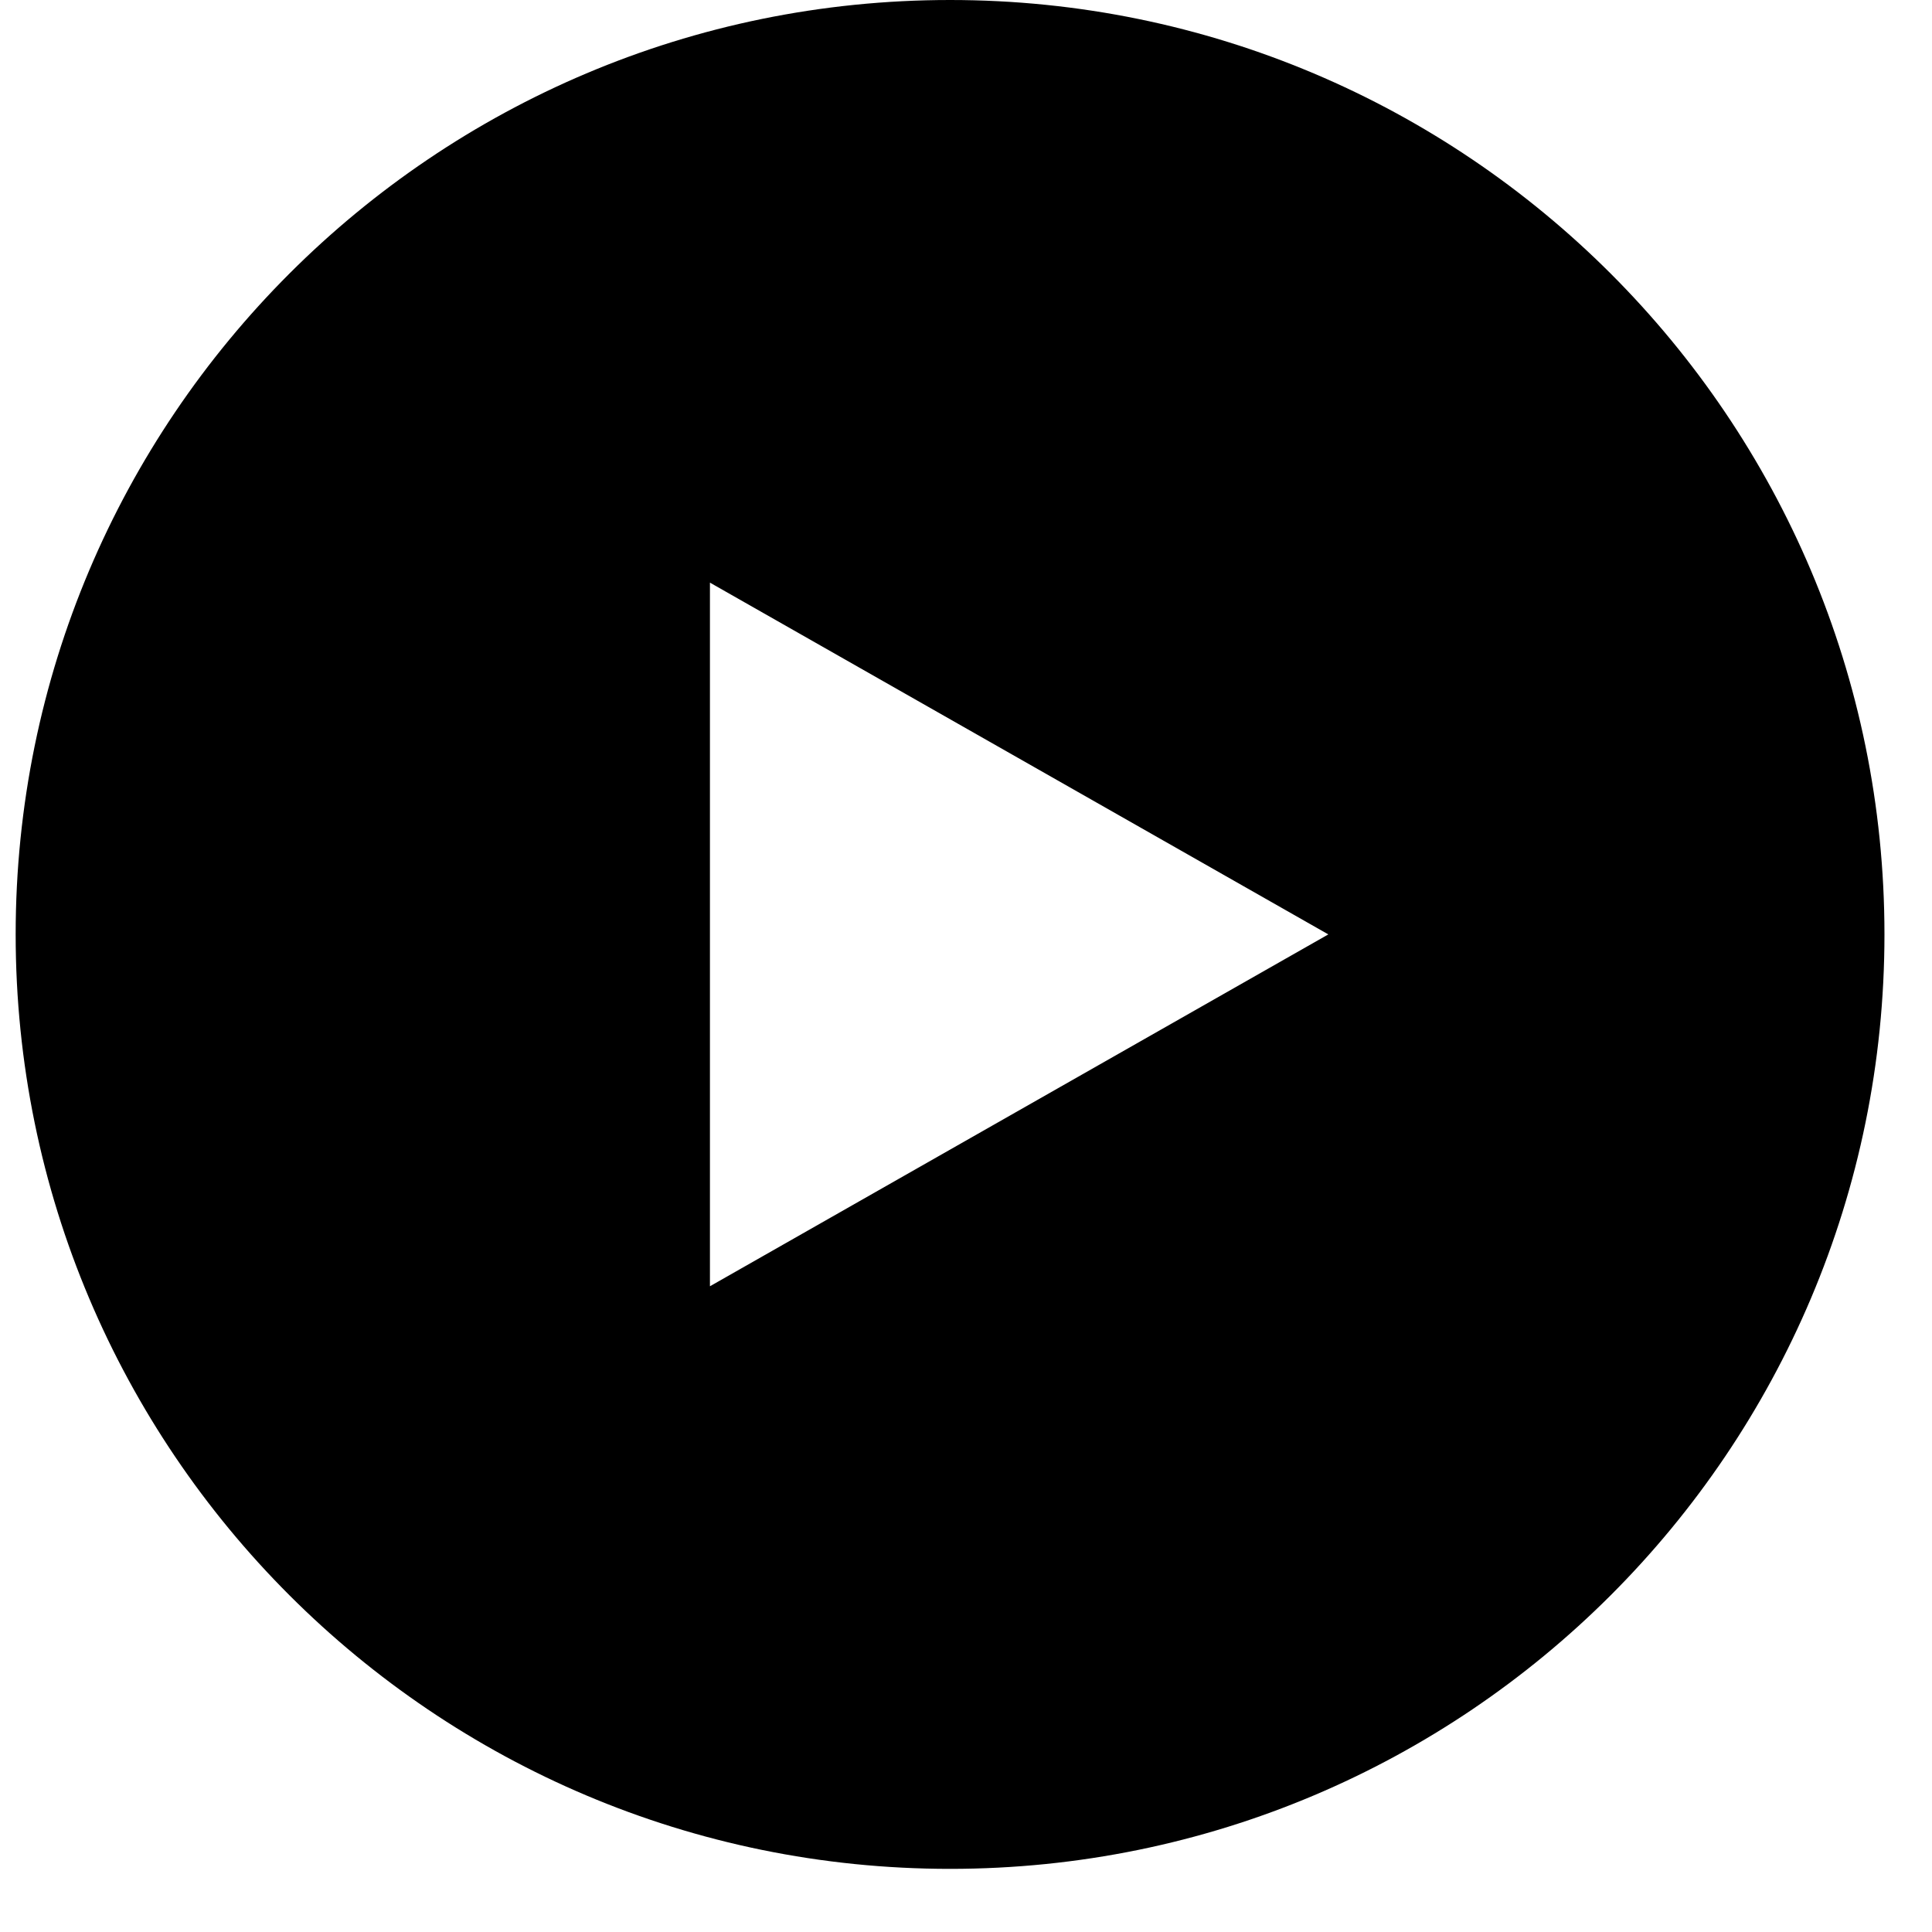 <svg width="28" height="28" viewBox="0 0 28 28" fill="none" xmlns="http://www.w3.org/2000/svg"><path d="M13.769 0C6.289 0 .227 6.063.227 13.542c0 7.48 6.063 13.543 13.542 13.543 7.48 0 13.542-6.063 13.542-13.543C27.311 6.063 21.248 0 13.77 0zm-3.48 18.641V8.444l8.962 5.098-8.963 5.1z" fill="#000"/></svg>